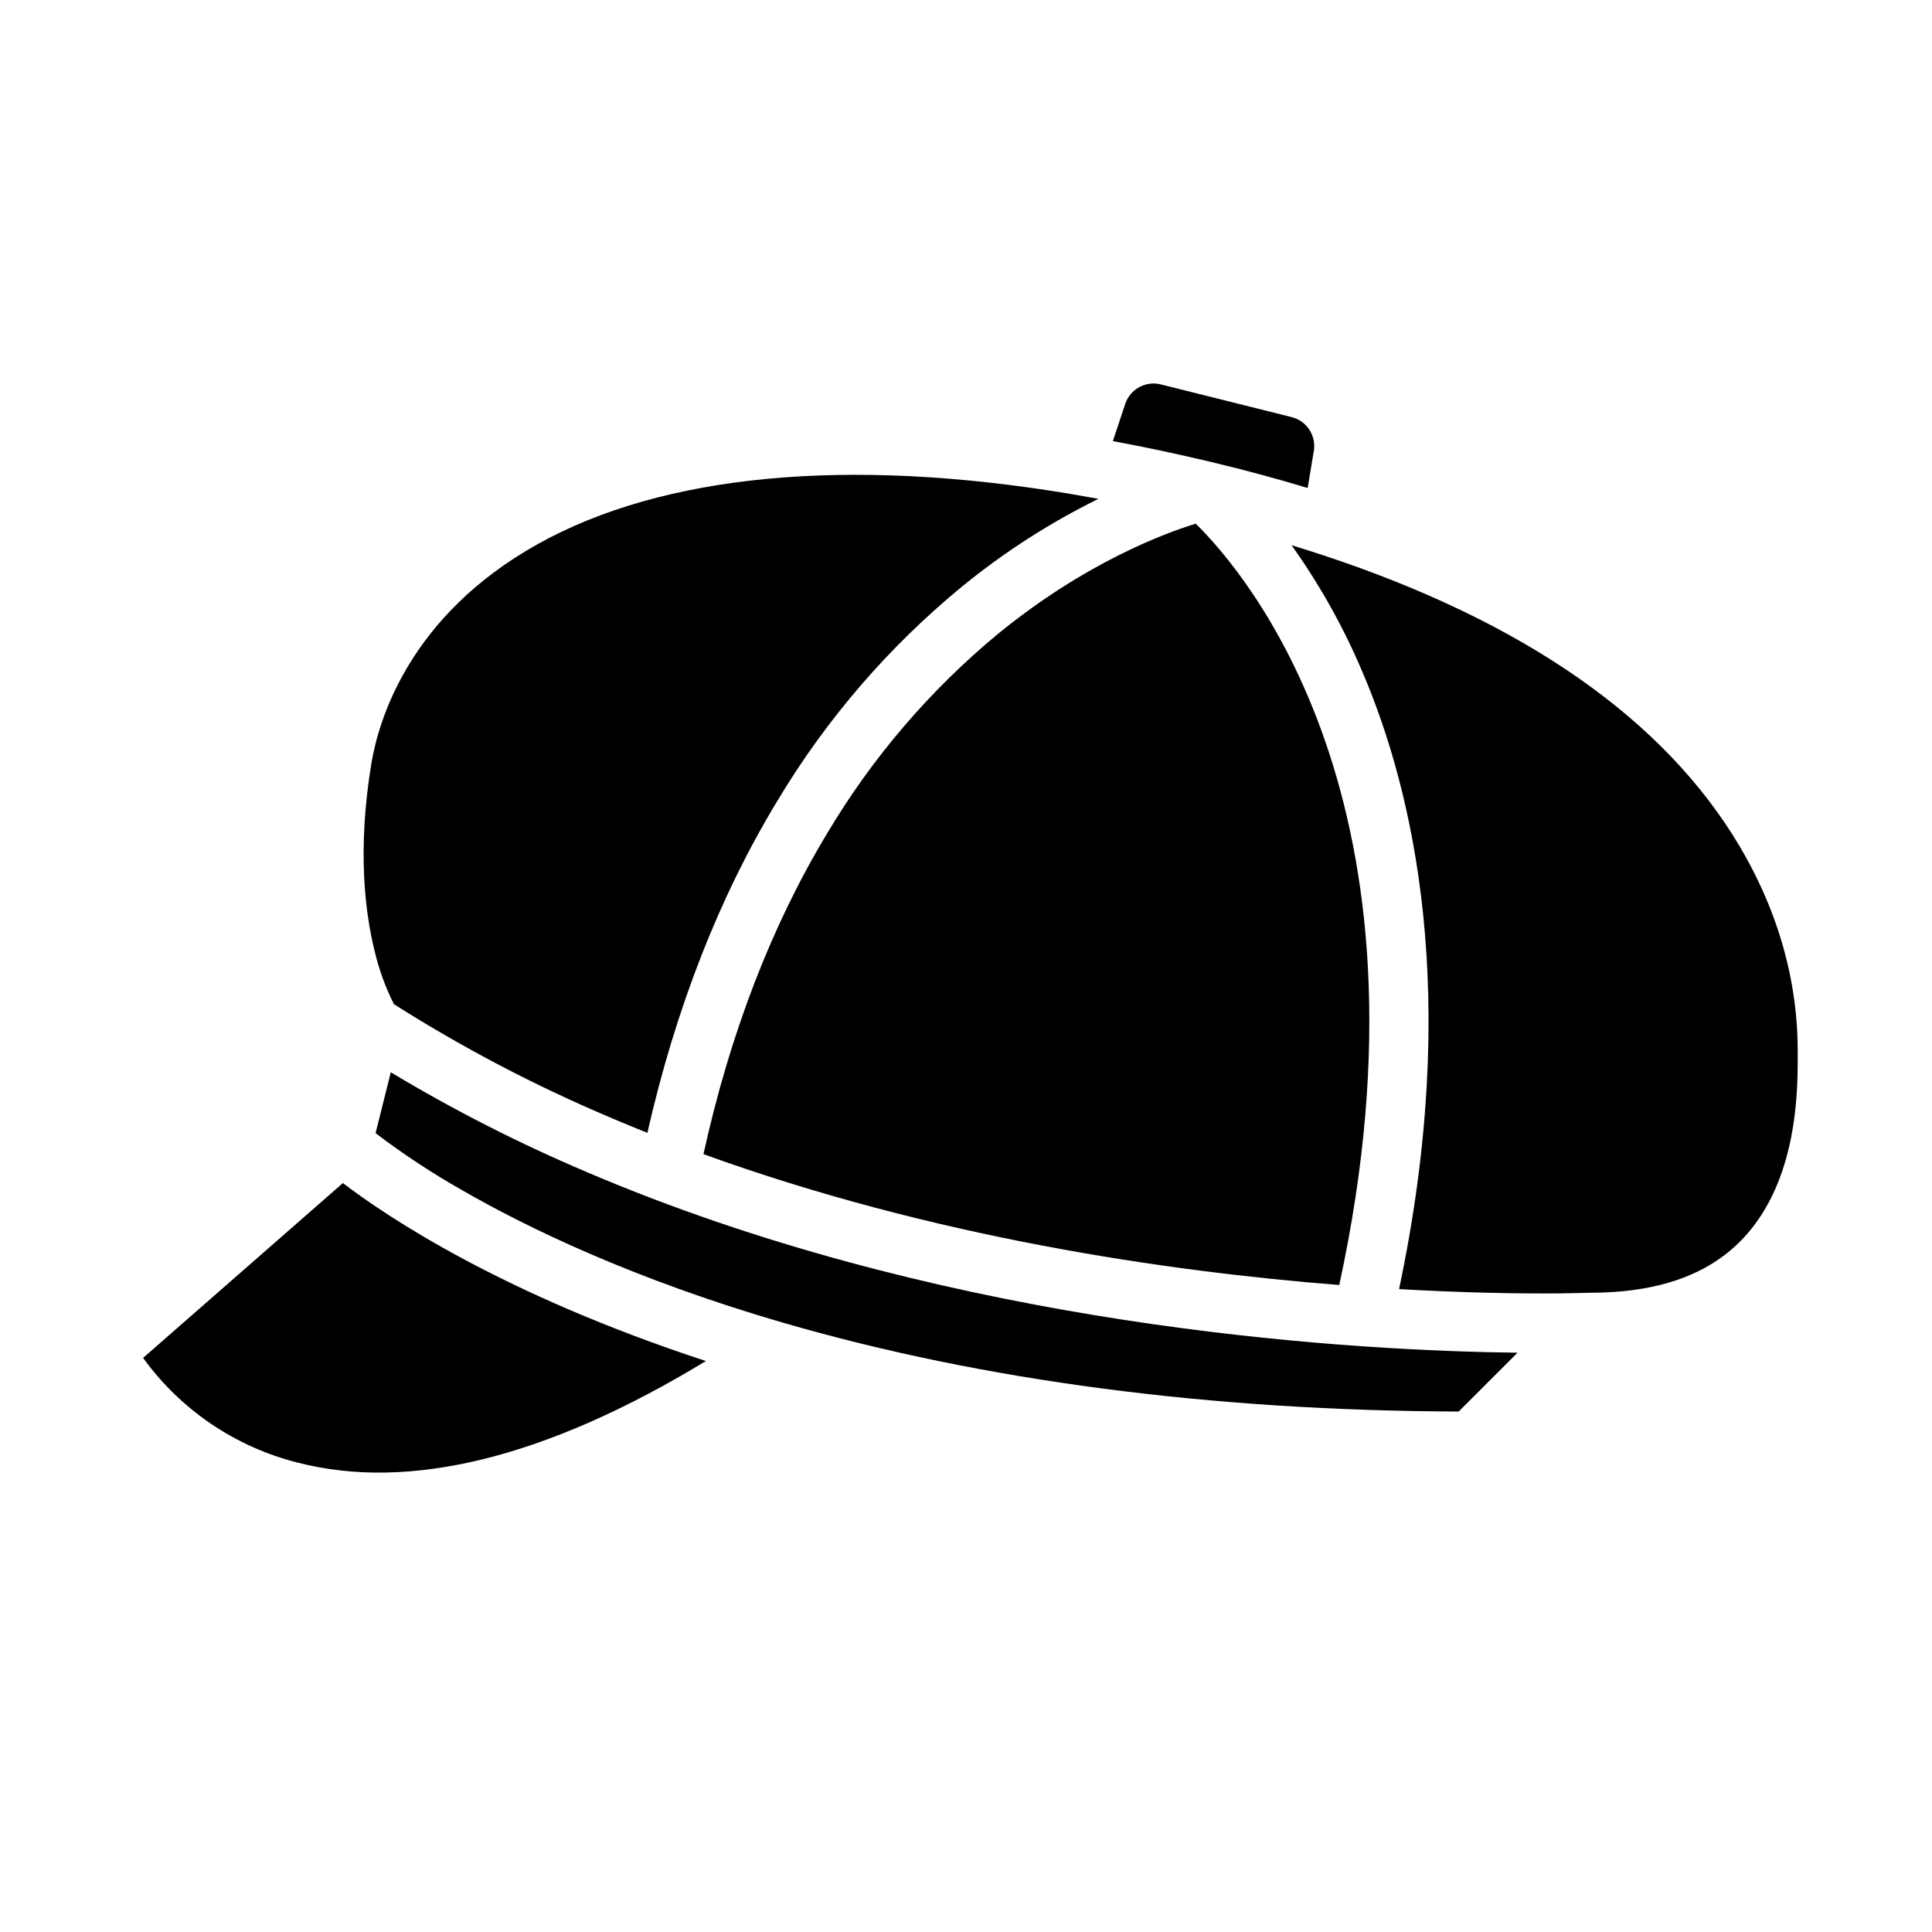 <?xml version="1.0" encoding="UTF-8"?>
<!-- Uploaded to: ICON Repo, www.svgrepo.com, Generator: ICON Repo Mixer Tools -->
<svg fill="#000000" width="800px" height="800px" version="1.1" viewBox="144 144 512 512" xmlns="http://www.w3.org/2000/svg">
 <g>
  <path d="m490.54 273.33 1.641-9.855h0.004c0.652-4.043-1.891-7.918-5.859-8.93l-34.734-8.684c-3.988-0.977-8.062 1.258-9.379 5.144l-3.293 9.887c8.434 1.57 17.102 3.41 25.879 5.496 8.891 2.117 17.512 4.441 25.742 6.941z"/>
  <path d="m408.2 312.21c-17.938 14.895-33.188 32.758-45.094 52.805-14.652 24.328-25.629 52.84-32.68 84.848 60.805 22.016 122.66 31.074 168.49 34.676 27.789-127.84-24.965-188.95-38.031-201.76-8.336 2.562-29.508 10.414-52.684 29.43z"/>
  <path d="m494.35 291.05h-0.008c-2.641-0.871-5.328-1.727-8.07-2.559l0.004 0.004c7.438 10.426 13.715 21.633 18.715 33.422 13.719 31.996 26.188 86 9.777 163.71 8.664 0.496 16.555 0.797 23.504 0.969 16.637 0.41 26.609 0.012 26.707 0 0.098-0.012 0.219 0.012 0.328 0.012v-0.016c23.875 0 39.594-8.234 48.062-25.168 7.043-14.082 7.043-30.105 7.043-37.809 0-7.254 0-29.324-15.336-55.246-19.922-33.668-57.176-59.684-110.73-77.32z"/>
  <path d="m181.92 503.86c9.961 13.773 24.457 23.594 40.941 27.742 29.797 7.691 66.152-1.363 108.21-26.914-53.781-17.613-84.496-38.227-96.199-47.164z"/>
  <path d="m299.83 454.76c-0.109-0.047-0.219-0.098-0.328-0.148-17.91-7.59-35.266-16.426-51.938-26.449l-4.035 16.137c7.371 5.598 15.105 10.688 23.16 15.242 16.633 9.57 44.898 23.418 85.098 35.066 52.855 15.324 112.98 23.215 178.78 23.465l15.59-15.59c-2.535-0.031-5.297-0.078-8.266-0.152-50.066-1.227-147.57-9.047-238.06-47.57z"/>
  <path d="m248.4 410.12c18.316 11.617 37.566 21.691 57.547 30.125 0.109 0.047 0.219 0.098 0.328 0.148 3.09 1.312 6.188 2.586 9.289 3.824 7.496-33.016 19.039-62.555 34.402-87.902 12.941-21.641 29.52-40.887 49.004-56.891 11.125-9.086 23.246-16.875 36.129-23.223-2.633-0.484-5.242-0.941-7.824-1.379h-0.004c-58.832-9.75-107.46-5.152-140.64 13.301-34.324 19.09-42.328 46.965-44.184 58.062-3.844 23.062-1.656 39.883 0.855 49.934v0.004c1.145 4.848 2.856 9.547 5.098 13.996z"/>
 </g>
</svg>